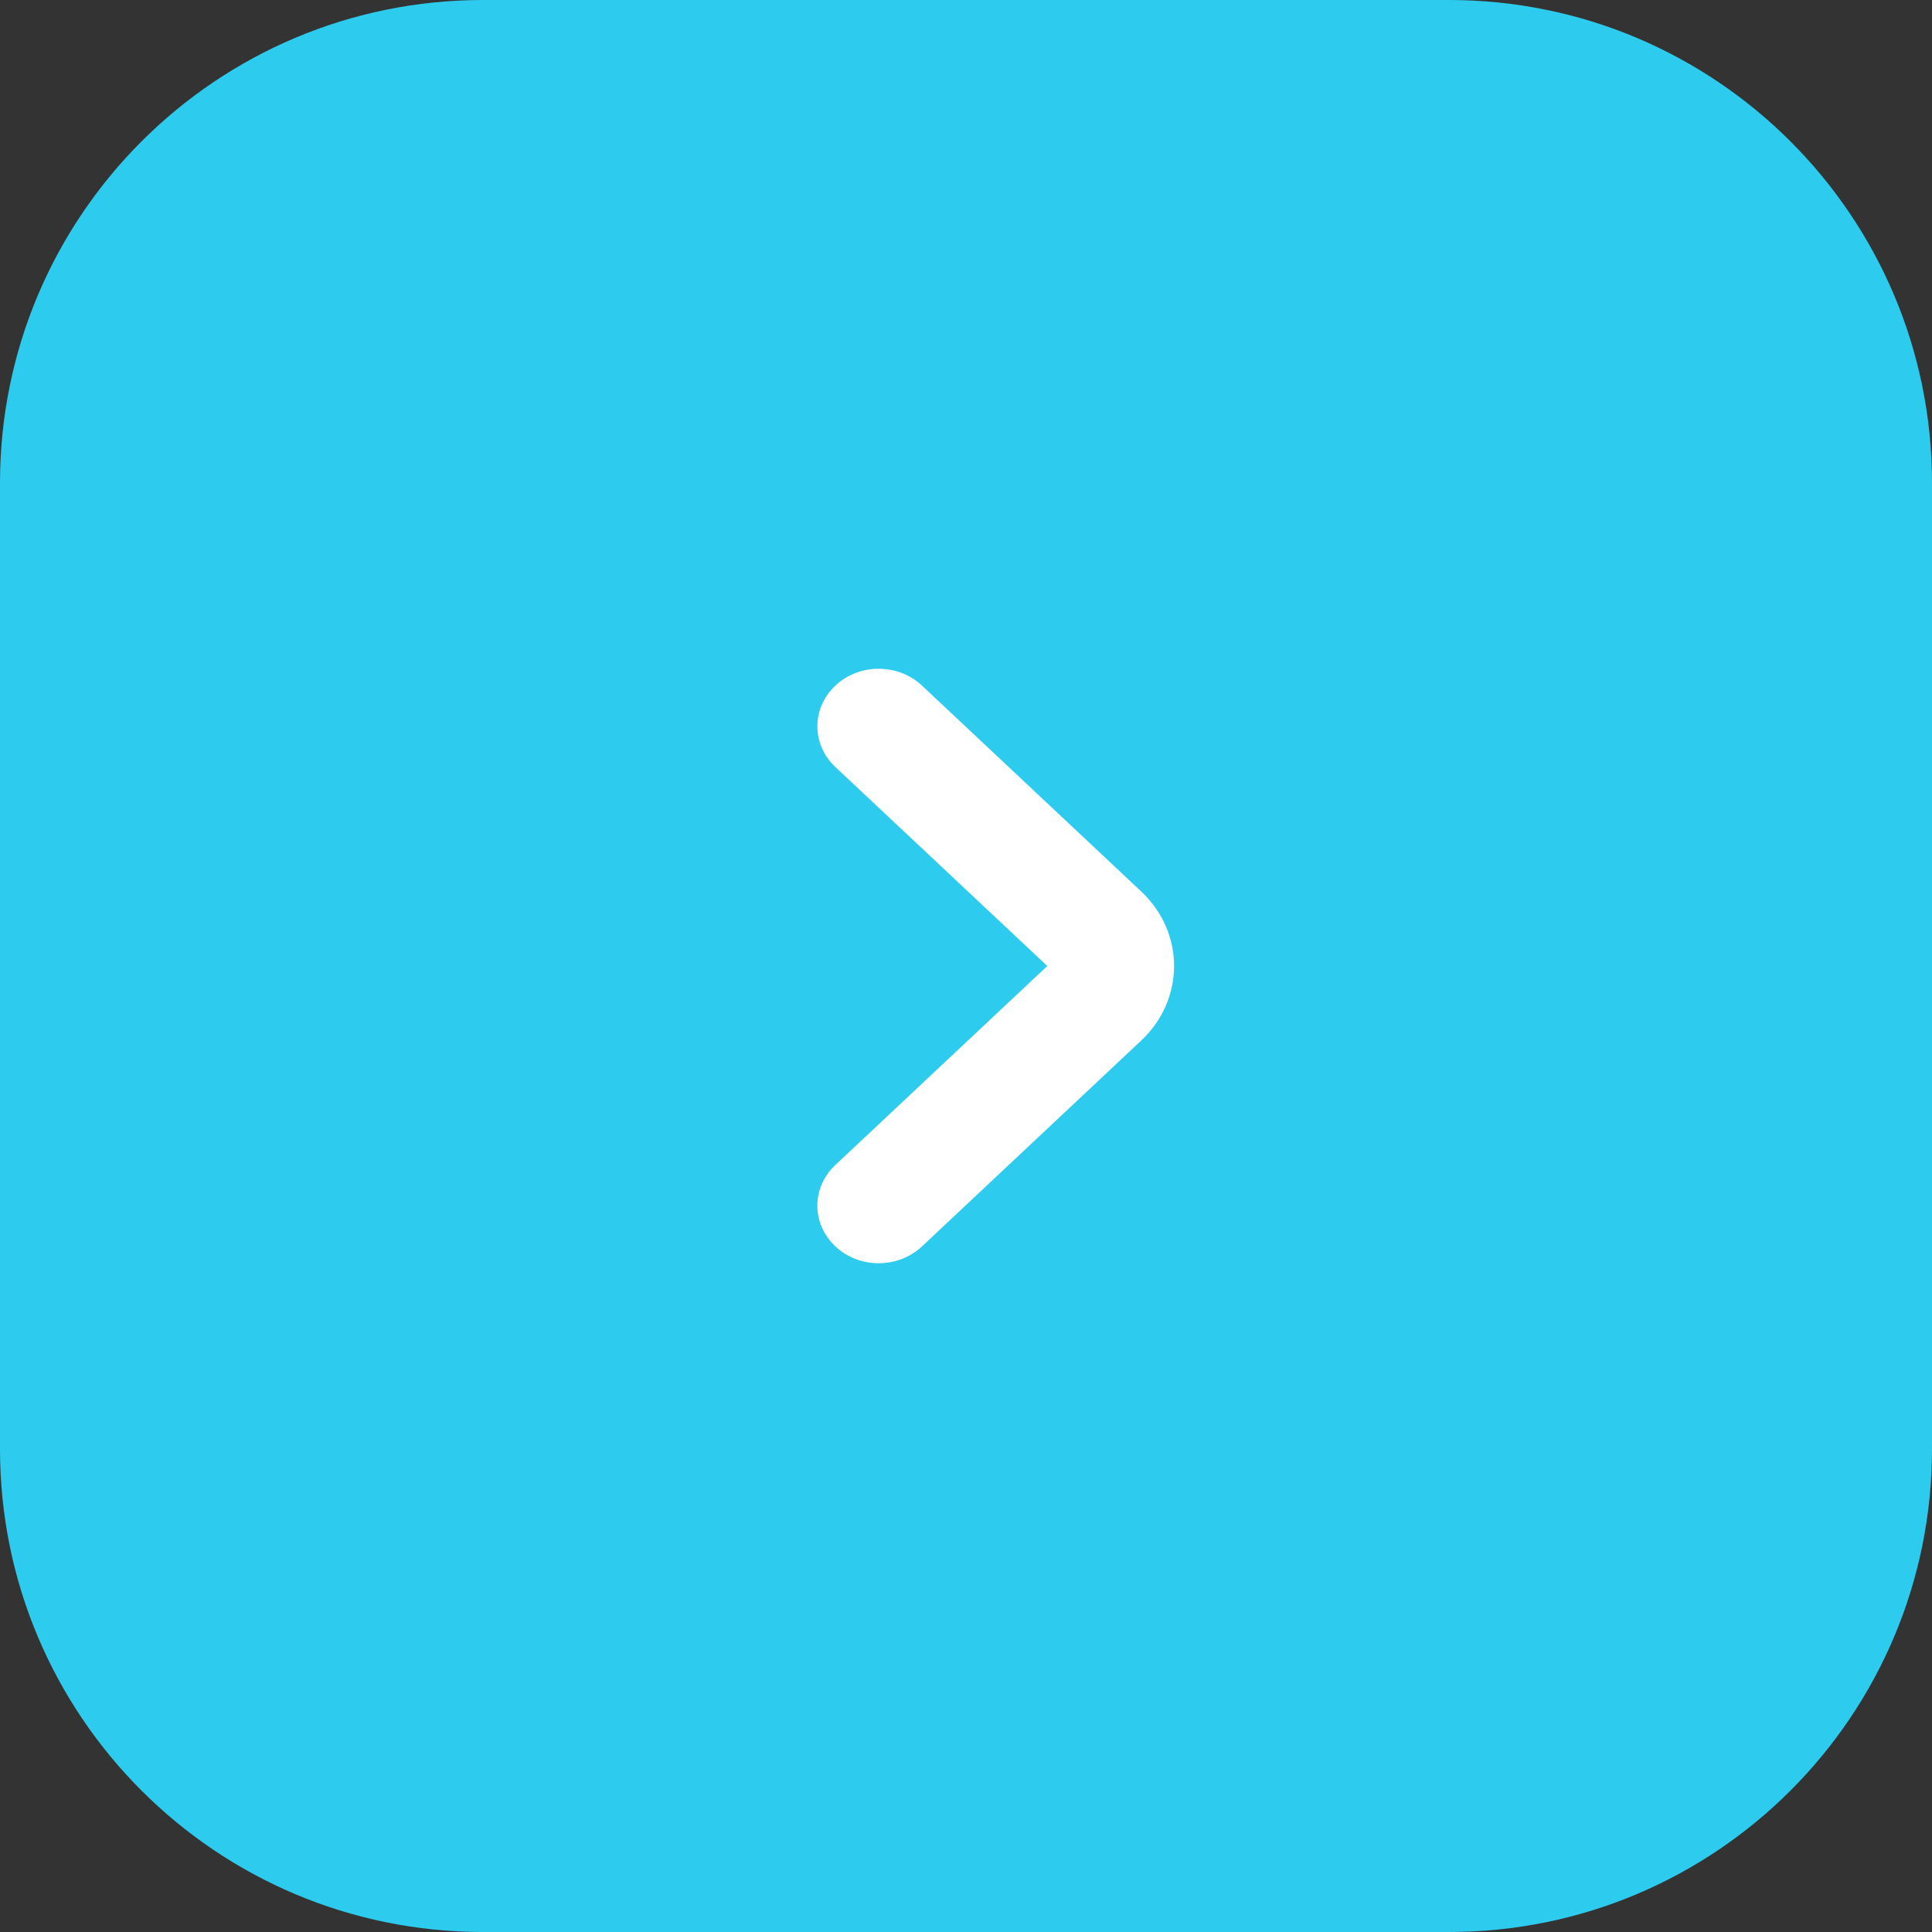 <?xml version="1.0" encoding="UTF-8"?> <svg xmlns="http://www.w3.org/2000/svg" width="26" height="26" viewBox="0 0 26 26" fill="none"><rect x="0" y="0" width="26" height="26" fill="#333333" stroke="none"/><path d="M0 6.5C0 2.91 2.91 0 6.5 0H19.5C23.09 0 26 2.91 26 6.5V19.5C26 23.09 23.09 26 19.5 26H6.5C2.91 26 0 23.09 0 19.5V6.5Z" fill="#2DCCEF"></path><path fill-rule="evenodd" clip-rule="evenodd" d="M11.242 9.227C11.563 8.924 12.086 8.924 12.408 9.227L15.357 11.996C15.948 12.551 15.948 13.449 15.357 14.004L12.408 16.773C12.086 17.076 11.563 17.076 11.242 16.773C10.919 16.471 10.919 15.981 11.242 15.678L14.094 13L11.242 10.322C10.919 10.019 10.919 9.529 11.242 9.227Z" fill="white"></path></svg> 